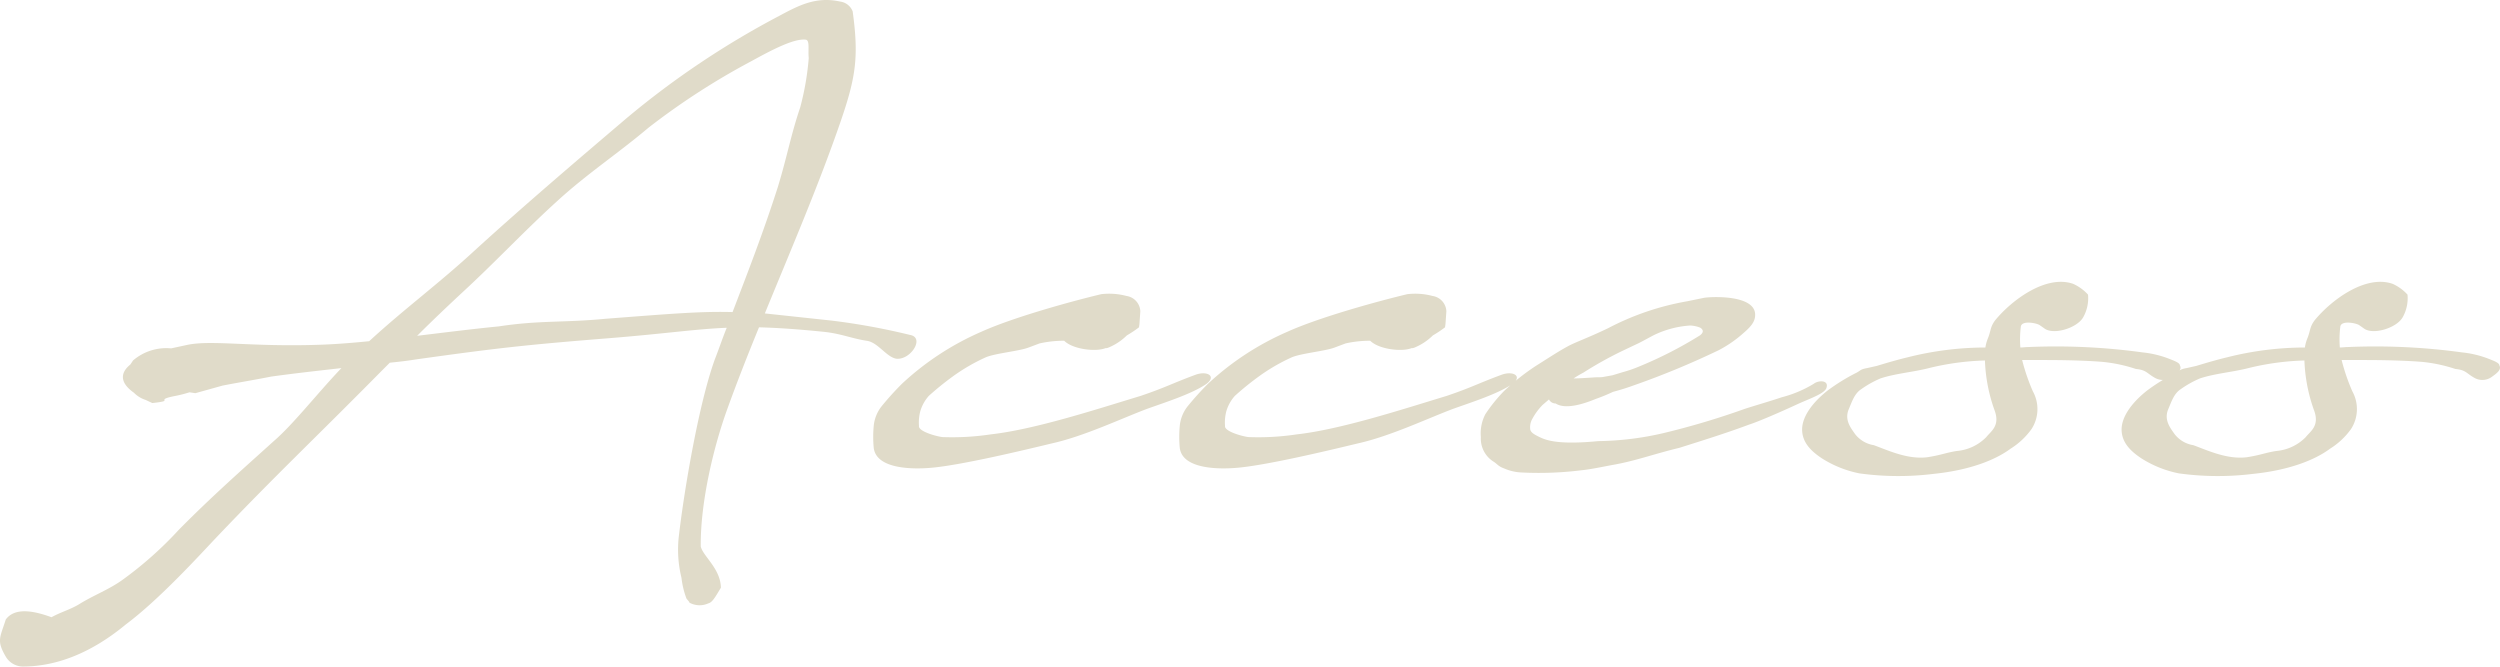 <svg xmlns="http://www.w3.org/2000/svg" width="343.346" height="91.538" viewBox="0 0 343.346 91.538">
  <path id="パス_3950" data-name="パス 3950" d="M18.462-14.585l-2.277.492a7.012,7.012,0,0,0-5.231,1.662l-.369.554c-1.292,1.046-1.6,2.4.492,3.877a3.9,3.9,0,0,0,1.6.985l.923.431c3.385-.369,0-.369,3.2-.985a17.27,17.27,0,0,0,1.908-.492l.8.123,3.754-1.046c2.215-.431,4.492-.8,6.646-1.231,3.077-.431,6.4-.8,9.662-1.169-3.446,3.631-6.585,7.692-9.292,10.031C26.4,2.154,21.846,6.154,17.231,10.831a51.005,51.005,0,0,1-7.508,6.708C7.754,19.015,5.6,19.754,3.446,21.108c-1.292.738-2.338.985-3.692,1.723-2.523-.923-5.046-1.354-6.277.308-.8,2.523-1.292,2.892,0,5.108A2.742,2.742,0,0,0-4.185,29.6c4.677,0,9.477-1.908,14.154-5.785,4.615-3.446,10.092-9.477,12.369-11.877C30.708,3.138,36-1.785,45.169-11.077l1.046-1.046c1.169-.123,2.338-.246,3.446-.431,11.385-1.6,15.323-2.031,26.892-2.954,7.569-.615,11.569-1.231,15.938-1.415-.554,1.354-1.046,2.831-1.6,4.246-2.215,6.031-4.246,18.031-4.985,24.431a16.192,16.192,0,0,0,.369,5.662,11.838,11.838,0,0,0,.677,2.831c.062.123.554.615.369.554a2.886,2.886,0,0,0,2.646.123c.554-.123.985-.923,1.723-2.154-.062-2.646-2.462-4.308-2.769-5.662C88.862,6.892,90.769-.8,92.554-5.723c1.354-3.754,2.831-7.508,4.369-11.262,2.4.062,5.231.246,8.862.615,2.4.246,3.877.923,5.908,1.231,1.538.185,2.708,2.215,4.062,2.462,1.969.246,4-2.892,1.908-3.262a91.964,91.964,0,0,0-10.769-1.969l-9.169-.985c3.569-8.738,7.323-17.415,10.4-26.338,2.092-6.092,2.523-8.862,1.662-15.138a2.128,2.128,0,0,0-1.723-1.354c-3.323-.738-5.723.554-8.369,1.969A118.67,118.67,0,0,0,78.831-45.785C71.815-39.815,64.8-33.846,57.908-27.569c-4.923,4.554-9.785,8.123-14.523,12.492-2.462.246-4.862.431-6.954.492C27.262-14.277,21.846-15.262,18.462-14.585Zm37.662-7.138c4.615-4.246,8.554-8.492,13.169-12.677,4.123-3.754,8.185-6.4,12.492-10.031a98.234,98.234,0,0,1,14.092-9.108c2.585-1.415,5.785-3.138,7.446-2.954.615.062.308,1.354.431,2.523a37.845,37.845,0,0,1-1.169,6.769c-1.292,3.815-1.785,6.708-3.077,10.954-2.031,6.338-4.123,11.692-6.215,17.169-4.431-.123-8.615.246-17.477.923-5.723.554-8.985.185-14.646,1.046-3.2.308-7.138.8-11.2,1.292C52.123-17.969,54.338-20.062,56.123-21.723ZM87.262,20.738a.06.06,0,0,1,.062.062A.06.06,0,0,0,87.262,20.738ZM144.8-14.154a7.836,7.836,0,0,0,2.646-1.723,15.591,15.591,0,0,0,1.662-1.108l.062-.431.123-1.785a2.228,2.228,0,0,0-1.908-2.092,9.248,9.248,0,0,0-3.446-.246c-3.877.923-12,3.138-16.492,5.169a38.424,38.424,0,0,0-10.892,7.138,40.683,40.683,0,0,0-2.831,3.138,5.121,5.121,0,0,0-1.046,2.646,16.207,16.207,0,0,0,0,3.015c.369,3.077,5.846,2.892,7.508,2.769,3.938-.246,13.169-2.462,16.985-3.385,4.431-.985,9.6-3.446,13.046-4.738,2.769-.985,6.031-2.031,8-3.323,1.662-1.108.308-1.969-1.354-1.354-3.323,1.231-4.062,1.723-7.508,2.892-6.277,1.908-14.585,4.615-20.615,5.292a35.561,35.561,0,0,1-6.646.369c-.923-.123-3.323-.8-3.2-1.538a6.076,6.076,0,0,1,.185-2.031,5.5,5.5,0,0,1,1.169-2.092,40.182,40.182,0,0,1,3.262-2.646,25.839,25.839,0,0,1,4.554-2.646c1.292-.554,4.677-.862,5.908-1.354l1.477-.554a15.226,15.226,0,0,1,3.385-.369c1.169,1.169,4.246,1.538,5.6,1.046.123-.062.246,0,.308-.062Zm42.031,0a7.836,7.836,0,0,0,2.646-1.723,15.591,15.591,0,0,0,1.662-1.108l.062-.431.123-1.785a2.228,2.228,0,0,0-1.908-2.092,9.248,9.248,0,0,0-3.446-.246c-3.877.923-12,3.138-16.492,5.169a38.424,38.424,0,0,0-10.892,7.138,40.686,40.686,0,0,0-2.831,3.138,5.121,5.121,0,0,0-1.046,2.646,16.207,16.207,0,0,0,0,3.015c.369,3.077,5.846,2.892,7.508,2.769,3.938-.246,13.169-2.462,16.985-3.385,4.431-.985,9.6-3.446,13.046-4.738,2.769-.985,6.031-2.031,8-3.323,1.662-1.108.308-1.969-1.354-1.354-3.323,1.231-4.062,1.723-7.508,2.892-6.277,1.908-14.585,4.615-20.615,5.292a35.561,35.561,0,0,1-6.646.369c-.923-.123-3.323-.8-3.2-1.538a6.076,6.076,0,0,1,.185-2.031,5.5,5.5,0,0,1,1.169-2.092,40.183,40.183,0,0,1,3.262-2.646,25.838,25.838,0,0,1,4.554-2.646c1.292-.554,4.677-.862,5.908-1.354l1.477-.554a15.226,15.226,0,0,1,3.385-.369c1.169,1.169,4.246,1.538,5.6,1.046.123-.062.246,0,.308-.062Zm24.985,7.015a24.778,24.778,0,0,0,2.4-.985c1.169-.308,2.092-.615,2.769-.862a113.741,113.741,0,0,0,11.754-4.862,16.647,16.647,0,0,0,3.446-2.4c1.292-1.108,1.6-1.785,1.538-2.646-.246-2.462-5.538-2.338-6.954-2.154l-2.4.492a37,37,0,0,0-10.831,3.692c-2.954,1.415-4.492,1.908-5.6,2.523-1.231.677-1.969,1.169-4.308,2.646a31.765,31.765,0,0,0-4.369,3.446,21.264,21.264,0,0,0-2.585,3.2,5.693,5.693,0,0,0-.615,3.138,3.727,3.727,0,0,0,1.662,3.323c.615.369.677.677,1.538.985a6.566,6.566,0,0,0,2.4.554,47.276,47.276,0,0,0,8.246-.308c1.292-.123,3.262-.554,4.308-.738,3.138-.554,5.538-1.477,9.108-2.338,3.508-1.108,6.462-2.031,9.6-3.2,1.169-.369,4.185-1.662,6.831-2.892,1.662-.738,3.446-1.354,3.754-2.092.431-1.169-1.108-1.108-1.723-.615a16.258,16.258,0,0,1-4.369,1.846c-1.846.615-3.385,1.046-5.108,1.6a107.651,107.651,0,0,1-11.138,3.323,41.656,41.656,0,0,1-8.985,1.108c-5.723.554-7.262-.185-8.062-.554-.615-.308-1.292-.615-1.292-1.169a2.307,2.307,0,0,1,.308-1.354,8.516,8.516,0,0,1,1.415-1.908l.862-.738a1.024,1.024,0,0,0,.923.554C207.754-5.6,210.462-6.585,211.815-7.138Zm-1.662-3.631a52.373,52.373,0,0,1,5.292-2.954l2.338-1.108c.615-.308,1.6-.862,2.092-1.108a13.372,13.372,0,0,1,4.923-1.292,4.093,4.093,0,0,1,1.415.308c.062.062.738.431-.062,1.046a55.649,55.649,0,0,1-8.431,4.308,17.177,17.177,0,0,1-2.154.738l-1.415.431-1.354.246c-.554.062-.615,0-1.354.062-.985.062-1.908.123-2.4.123H208.8A15.566,15.566,0,0,1,210.154-10.769Zm38.954-.615c-1.046.185-.862.369-1.662.738a26.945,26.945,0,0,0-3.754,2.338c-2.338,1.846-3.569,3.815-3.508,5.477S241.354,0,242.954,1.046a15.062,15.062,0,0,0,5.108,2.031,39.3,39.3,0,0,0,10.215.062c4.8-.492,8.369-1.846,10.523-3.446a10.174,10.174,0,0,0,2.892-2.708,5.047,5.047,0,0,0,.185-5.169,27.191,27.191,0,0,1-1.477-4.308h2.769c1.292,0,5.046,0,8.185.246a20.712,20.712,0,0,1,4.677.985c1.415.123,1.538.615,2.523,1.169a2.22,2.22,0,0,0,2.523-.123c.492-.369,1.354-.923.985-1.538,0-.308-.554-.554-1.354-.862a13.862,13.862,0,0,0-3.754-.923,87.448,87.448,0,0,0-15.692-.738c-.369,0-.738.062-1.108.062a14.407,14.407,0,0,1,.062-2.831c.062-.923,2.092-.554,2.585-.246l.615.431c1.231.985,4.492,0,5.354-1.477a5.311,5.311,0,0,0,.677-3.138,6.175,6.175,0,0,0-2.031-1.477c-3.692-1.292-8.369,2.154-10.708,4.985-.738.985-.554,1.415-1.046,2.585a5.36,5.36,0,0,0-.308,1.169,43.925,43.925,0,0,0-10.708,1.354c-1.046.246-2.585.677-4.185,1.169Zm17.477,5.723c.862,2.215-.492,2.954-1.108,3.754A6.449,6.449,0,0,1,261.415,0c-1.538.246-2.092.554-4.062.862-2.646.308-5.169-.862-7.323-1.662a4.039,4.039,0,0,1-2.585-1.538c-.554-.8-1.477-1.908-.862-3.385.492-1.169.8-2.154,1.723-2.769a13.881,13.881,0,0,1,2.646-1.477c2.031-.677,4.492-.862,6.646-1.415a36.165,36.165,0,0,1,7.692-1.046A22.434,22.434,0,0,0,266.585-5.662Zm26.4-5.723c-1.046.185-.862.369-1.662.738a26.945,26.945,0,0,0-3.754,2.338c-2.338,1.846-3.569,3.815-3.508,5.477S285.231,0,286.831,1.046a15.062,15.062,0,0,0,5.108,2.031,39.3,39.3,0,0,0,10.215.062c4.8-.492,8.369-1.846,10.523-3.446a10.175,10.175,0,0,0,2.892-2.708,5.047,5.047,0,0,0,.185-5.169,27.191,27.191,0,0,1-1.477-4.308h2.769c1.292,0,5.046,0,8.185.246a20.712,20.712,0,0,1,4.677.985c1.415.123,1.538.615,2.523,1.169a2.22,2.22,0,0,0,2.523-.123c.492-.369,1.354-.923.985-1.538,0-.308-.554-.554-1.354-.862a13.861,13.861,0,0,0-3.754-.923,87.448,87.448,0,0,0-15.692-.738c-.369,0-.738.062-1.108.062a14.4,14.4,0,0,1,.062-2.831c.062-.923,2.092-.554,2.585-.246l.615.431c1.231.985,4.492,0,5.354-1.477a5.311,5.311,0,0,0,.677-3.138,6.175,6.175,0,0,0-2.031-1.477c-3.692-1.292-8.369,2.154-10.708,4.985-.738.985-.554,1.415-1.046,2.585a5.359,5.359,0,0,0-.308,1.169,43.926,43.926,0,0,0-10.708,1.354c-1.046.246-2.585.677-4.185,1.169Zm17.477,5.723c.862,2.215-.492,2.954-1.108,3.754A6.449,6.449,0,0,1,305.292,0c-1.538.246-2.092.554-4.062.862-2.646.308-5.169-.862-7.323-1.662a4.039,4.039,0,0,1-2.585-1.538c-.554-.8-1.477-1.908-.862-3.385.492-1.169.8-2.154,1.723-2.769a13.881,13.881,0,0,1,2.646-1.477c2.031-.677,4.492-.862,6.646-1.415a36.165,36.165,0,0,1,7.692-1.046A22.434,22.434,0,0,0,310.462-5.662Z" transform="translate(7.318 61.938)" fill="#e0dbc9"/>
</svg>
